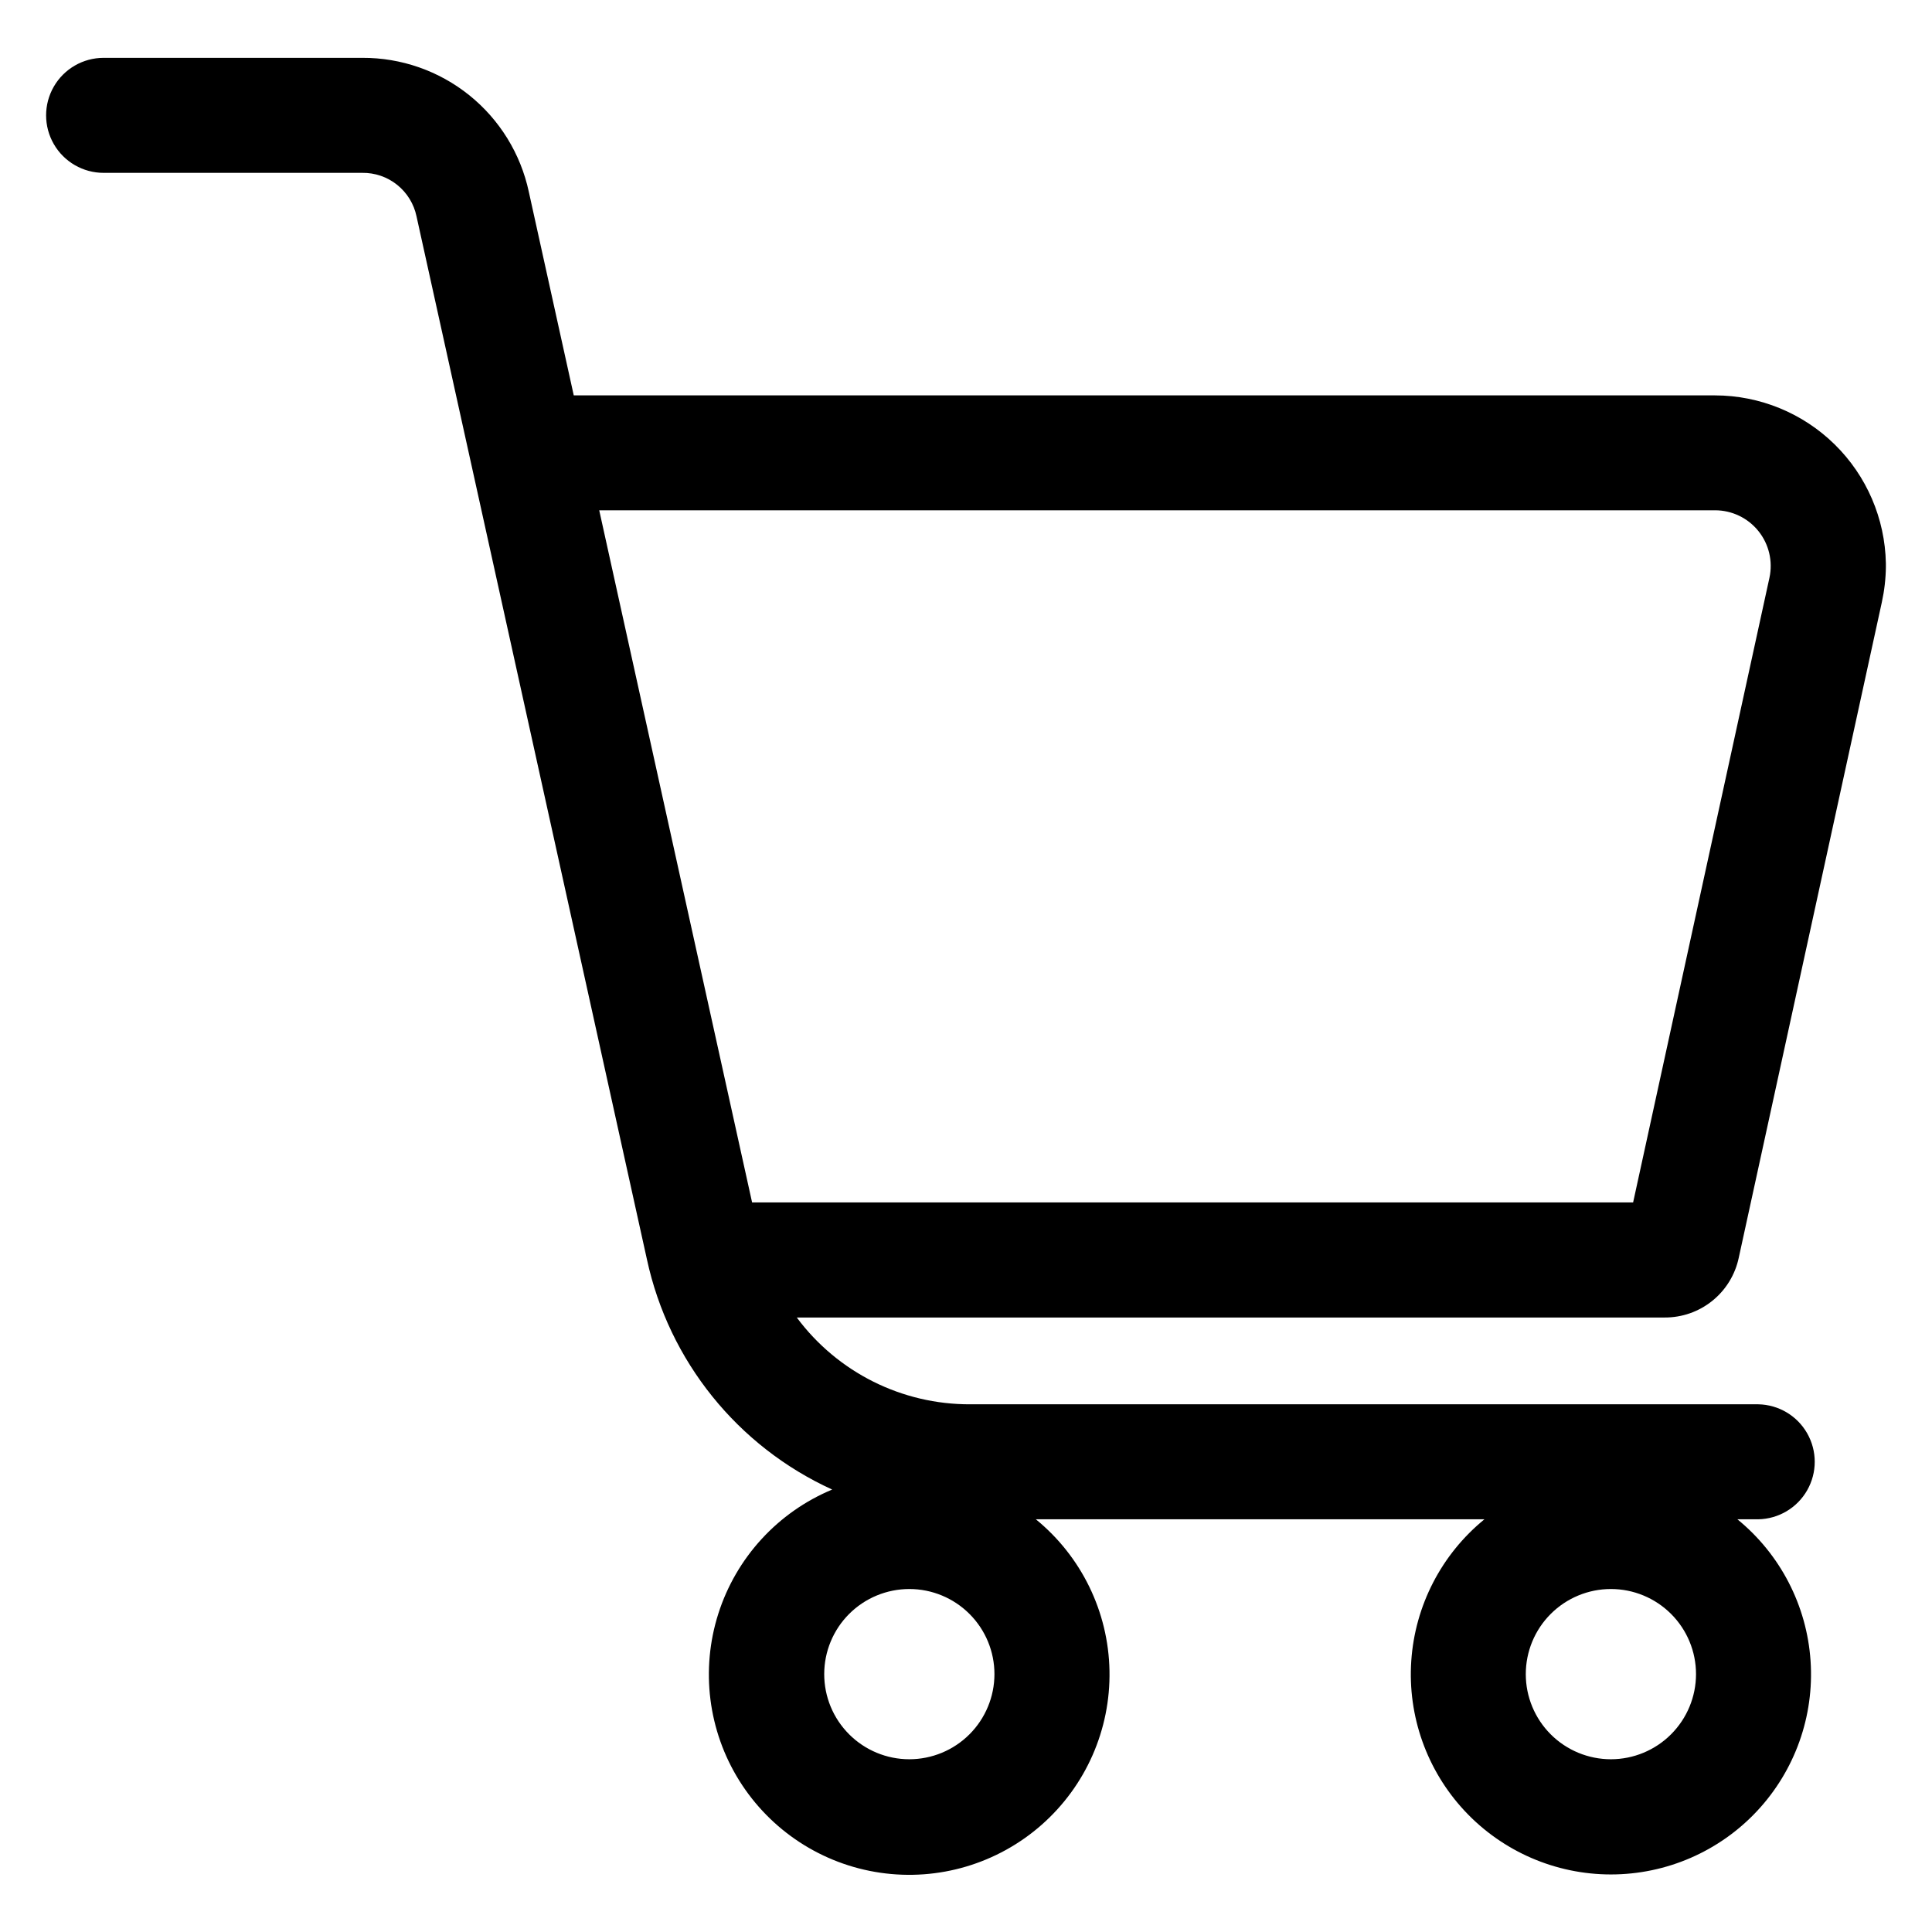 <?xml version="1.0" encoding="UTF-8"?>
<!-- Uploaded to: ICON Repo, www.svgrepo.com, Generator: ICON Repo Mixer Tools -->
<svg fill="#000000" width="800px" height="800px" version="1.1" viewBox="144 144 512 512" xmlns="http://www.w3.org/2000/svg">
 <path d="m598.5 279.23c4.461 0 8.684 2.016 11.484 5.488s3.883 8.027 2.938 12.391l-36.129 165.55h-233.48l-40.512-183.43zm45.277 14.91v-0.863c-0.227-11.863-5.09-23.168-13.555-31.488-8.465-8.316-19.852-12.988-31.719-13.008h-302.45l-11.918-53.977v-0.004c-2.168-10.078-7.738-19.105-15.773-25.566-8.039-6.457-18.051-9.957-28.359-9.906h-68.547c-5.445 0-10.477 2.906-13.195 7.621-2.723 4.715-2.723 10.523 0 15.238 2.719 4.715 7.75 7.621 13.195 7.621h68.527c3.367-0.051 6.648 1.074 9.273 3.18 2.629 2.106 4.441 5.062 5.129 8.359l61.062 276.42c5.82 26.934 24.02 49.543 49.09 60.98-14.395 5.996-25.426 18.016-30.168 32.875-4.738 14.855-2.707 31.043 5.555 44.27 8.266 13.223 21.926 22.148 37.355 24.398 15.434 2.254 31.074-2.394 42.773-12.707 11.699-10.309 18.27-25.242 17.973-40.836-0.293-15.59-7.43-30.262-19.516-40.121h118.88c-11.379 9.281-18.398 22.867-19.387 37.52-0.992 14.648 4.141 29.055 14.168 39.785 10.027 10.727 24.055 16.816 38.738 16.816 14.688 0 28.715-6.09 38.742-16.816 10.027-10.73 15.16-25.137 14.168-39.785-0.988-14.652-8.008-28.238-19.391-37.52h5.543c5.375-0.102 10.301-3.027 12.957-7.703 2.66-4.672 2.66-10.398 0-15.07-2.656-4.672-7.582-7.598-12.957-7.699h-208.82c-18.117 0.078-35.191-8.461-45.996-23.004h230.02c4.586 0.02 9.035-1.539 12.605-4.418 3.57-2.875 6.043-6.894 7-11.379l37.922-173.73c0.684-3.117 1.047-6.297 1.082-9.484zm-258.8 316.08c-5.984 0-11.719-2.379-15.949-6.613-4.231-4.231-6.606-9.969-6.602-15.953 0-5.981 2.379-11.719 6.609-15.949 4.234-4.227 9.973-6.602 15.957-6.602 5.981 0.004 11.719 2.383 15.945 6.617 4.231 4.231 6.606 9.969 6.602 15.953-0.008 5.981-2.391 11.711-6.617 15.938-4.231 4.231-9.965 6.606-15.945 6.609zm185.95 0c-5.984 0.004-11.727-2.367-15.961-6.594-4.234-4.231-6.617-9.969-6.617-15.953-0.004-5.984 2.371-11.727 6.602-15.957 4.231-4.234 9.969-6.613 15.953-6.613s11.727 2.379 15.957 6.613c4.231 4.231 6.606 9.973 6.602 15.957-0.008 5.977-2.387 11.703-6.609 15.93-4.223 4.227-9.949 6.606-15.926 6.617z" fill-rule="evenodd"/>
</svg>